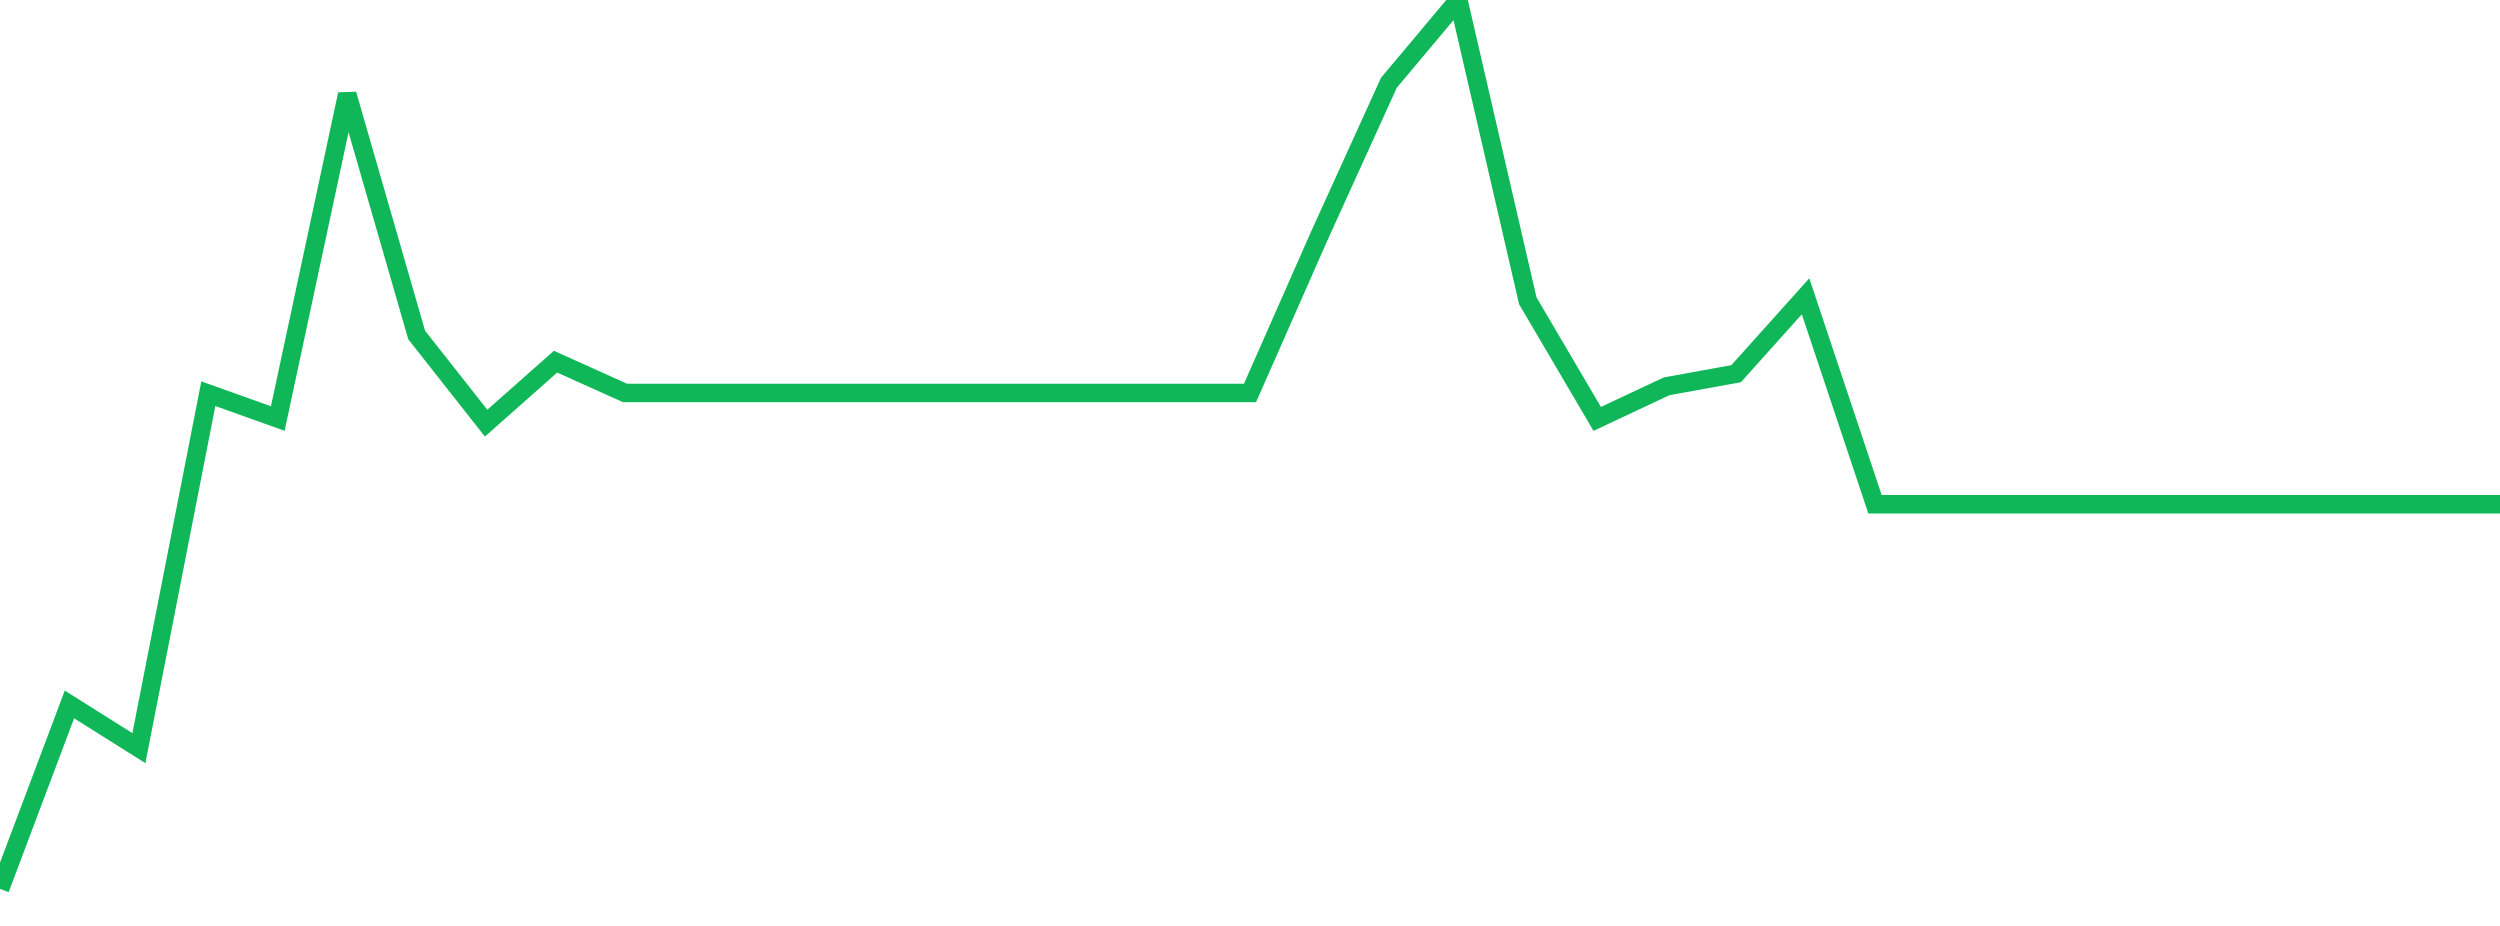 <?xml version="1.0" standalone="no"?>
<!DOCTYPE svg PUBLIC "-//W3C//DTD SVG 1.1//EN" "http://www.w3.org/Graphics/SVG/1.1/DTD/svg11.dtd">
<svg width="135" height="50" viewBox="0 0 135 50" preserveAspectRatio="none" class="sparkline" xmlns="http://www.w3.org/2000/svg"
xmlns:xlink="http://www.w3.org/1999/xlink"><path  class="sparkline--line" d="M 0 48 L 0 48 L 3.75 38.04 L 7.5 40.4 L 11.25 21.26 L 15 22.6 L 18.75 5.09 L 22.5 18.09 L 26.25 22.85 L 30 19.53 L 33.75 21.22 L 37.5 21.22 L 41.25 21.22 L 45 21.22 L 48.75 21.22 L 52.5 21.22 L 56.25 21.22 L 60 21.22 L 63.75 21.22 L 67.5 21.22 L 71.25 12.72 L 75 4.47 L 78.75 0 L 82.5 16.24 L 86.25 22.62 L 90 20.86 L 93.75 20.18 L 97.5 16 L 101.25 27.23 L 105 27.23 L 108.75 27.23 L 112.5 27.23 L 116.25 27.23 L 120 27.23 L 123.75 27.23 L 127.5 27.23 L 131.25 27.23 L 135 27.23" fill="none" stroke-width="1" stroke="#10b759"></path></svg>